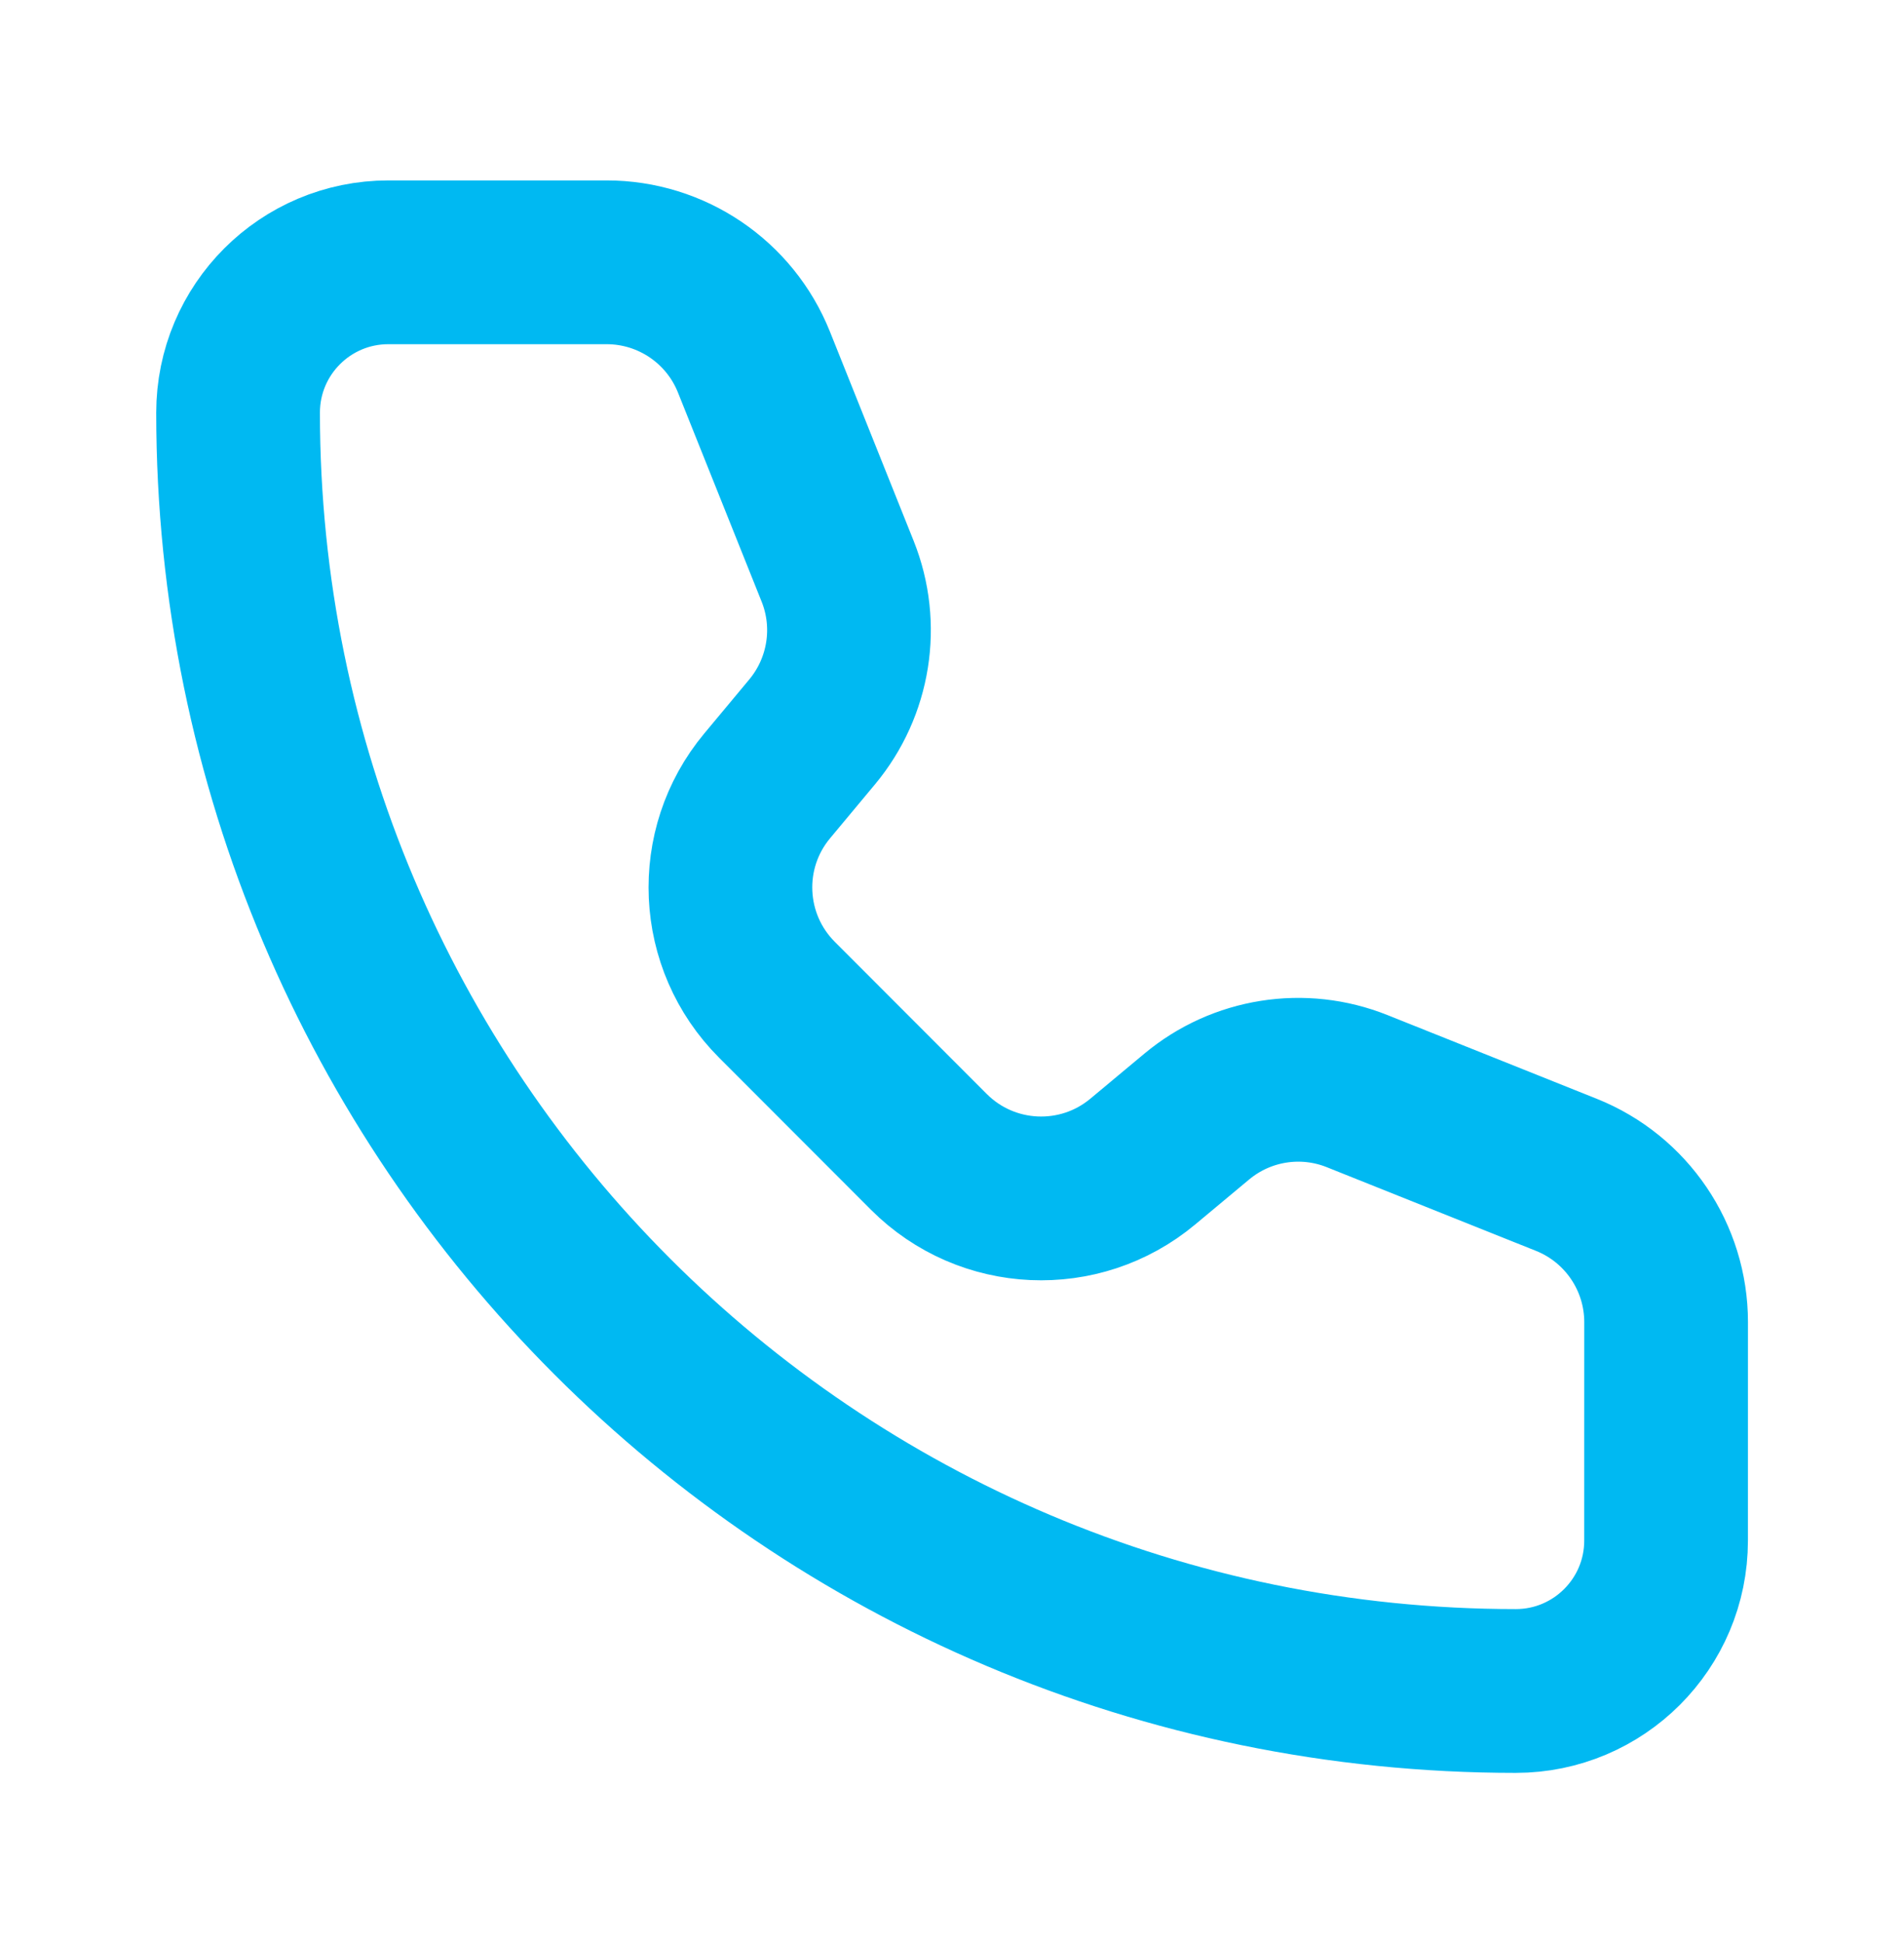<svg width="50" height="51" viewBox="0 0 50 51" fill="none" xmlns="http://www.w3.org/2000/svg">
<path d="M19.799 9.504C19.166 7.922 17.634 6.885 15.93 6.885H10.199C8.019 6.885 6.252 8.651 6.252 10.832C6.252 29.362 21.274 44.385 39.805 44.385C41.985 44.385 43.752 42.617 43.752 40.437L43.753 34.705C43.753 33.002 42.716 31.47 41.134 30.837L35.641 28.641C34.22 28.072 32.602 28.328 31.427 29.308L30.009 30.49C28.354 31.87 25.918 31.76 24.394 30.236L20.402 26.241C18.879 24.717 18.766 22.283 20.146 20.628L21.328 19.21C22.307 18.034 22.566 16.416 21.997 14.995L19.799 9.504Z" stroke="#00B9F2" stroke-width="4.299" stroke-linecap="round" stroke-linejoin="round"/>
</svg>

